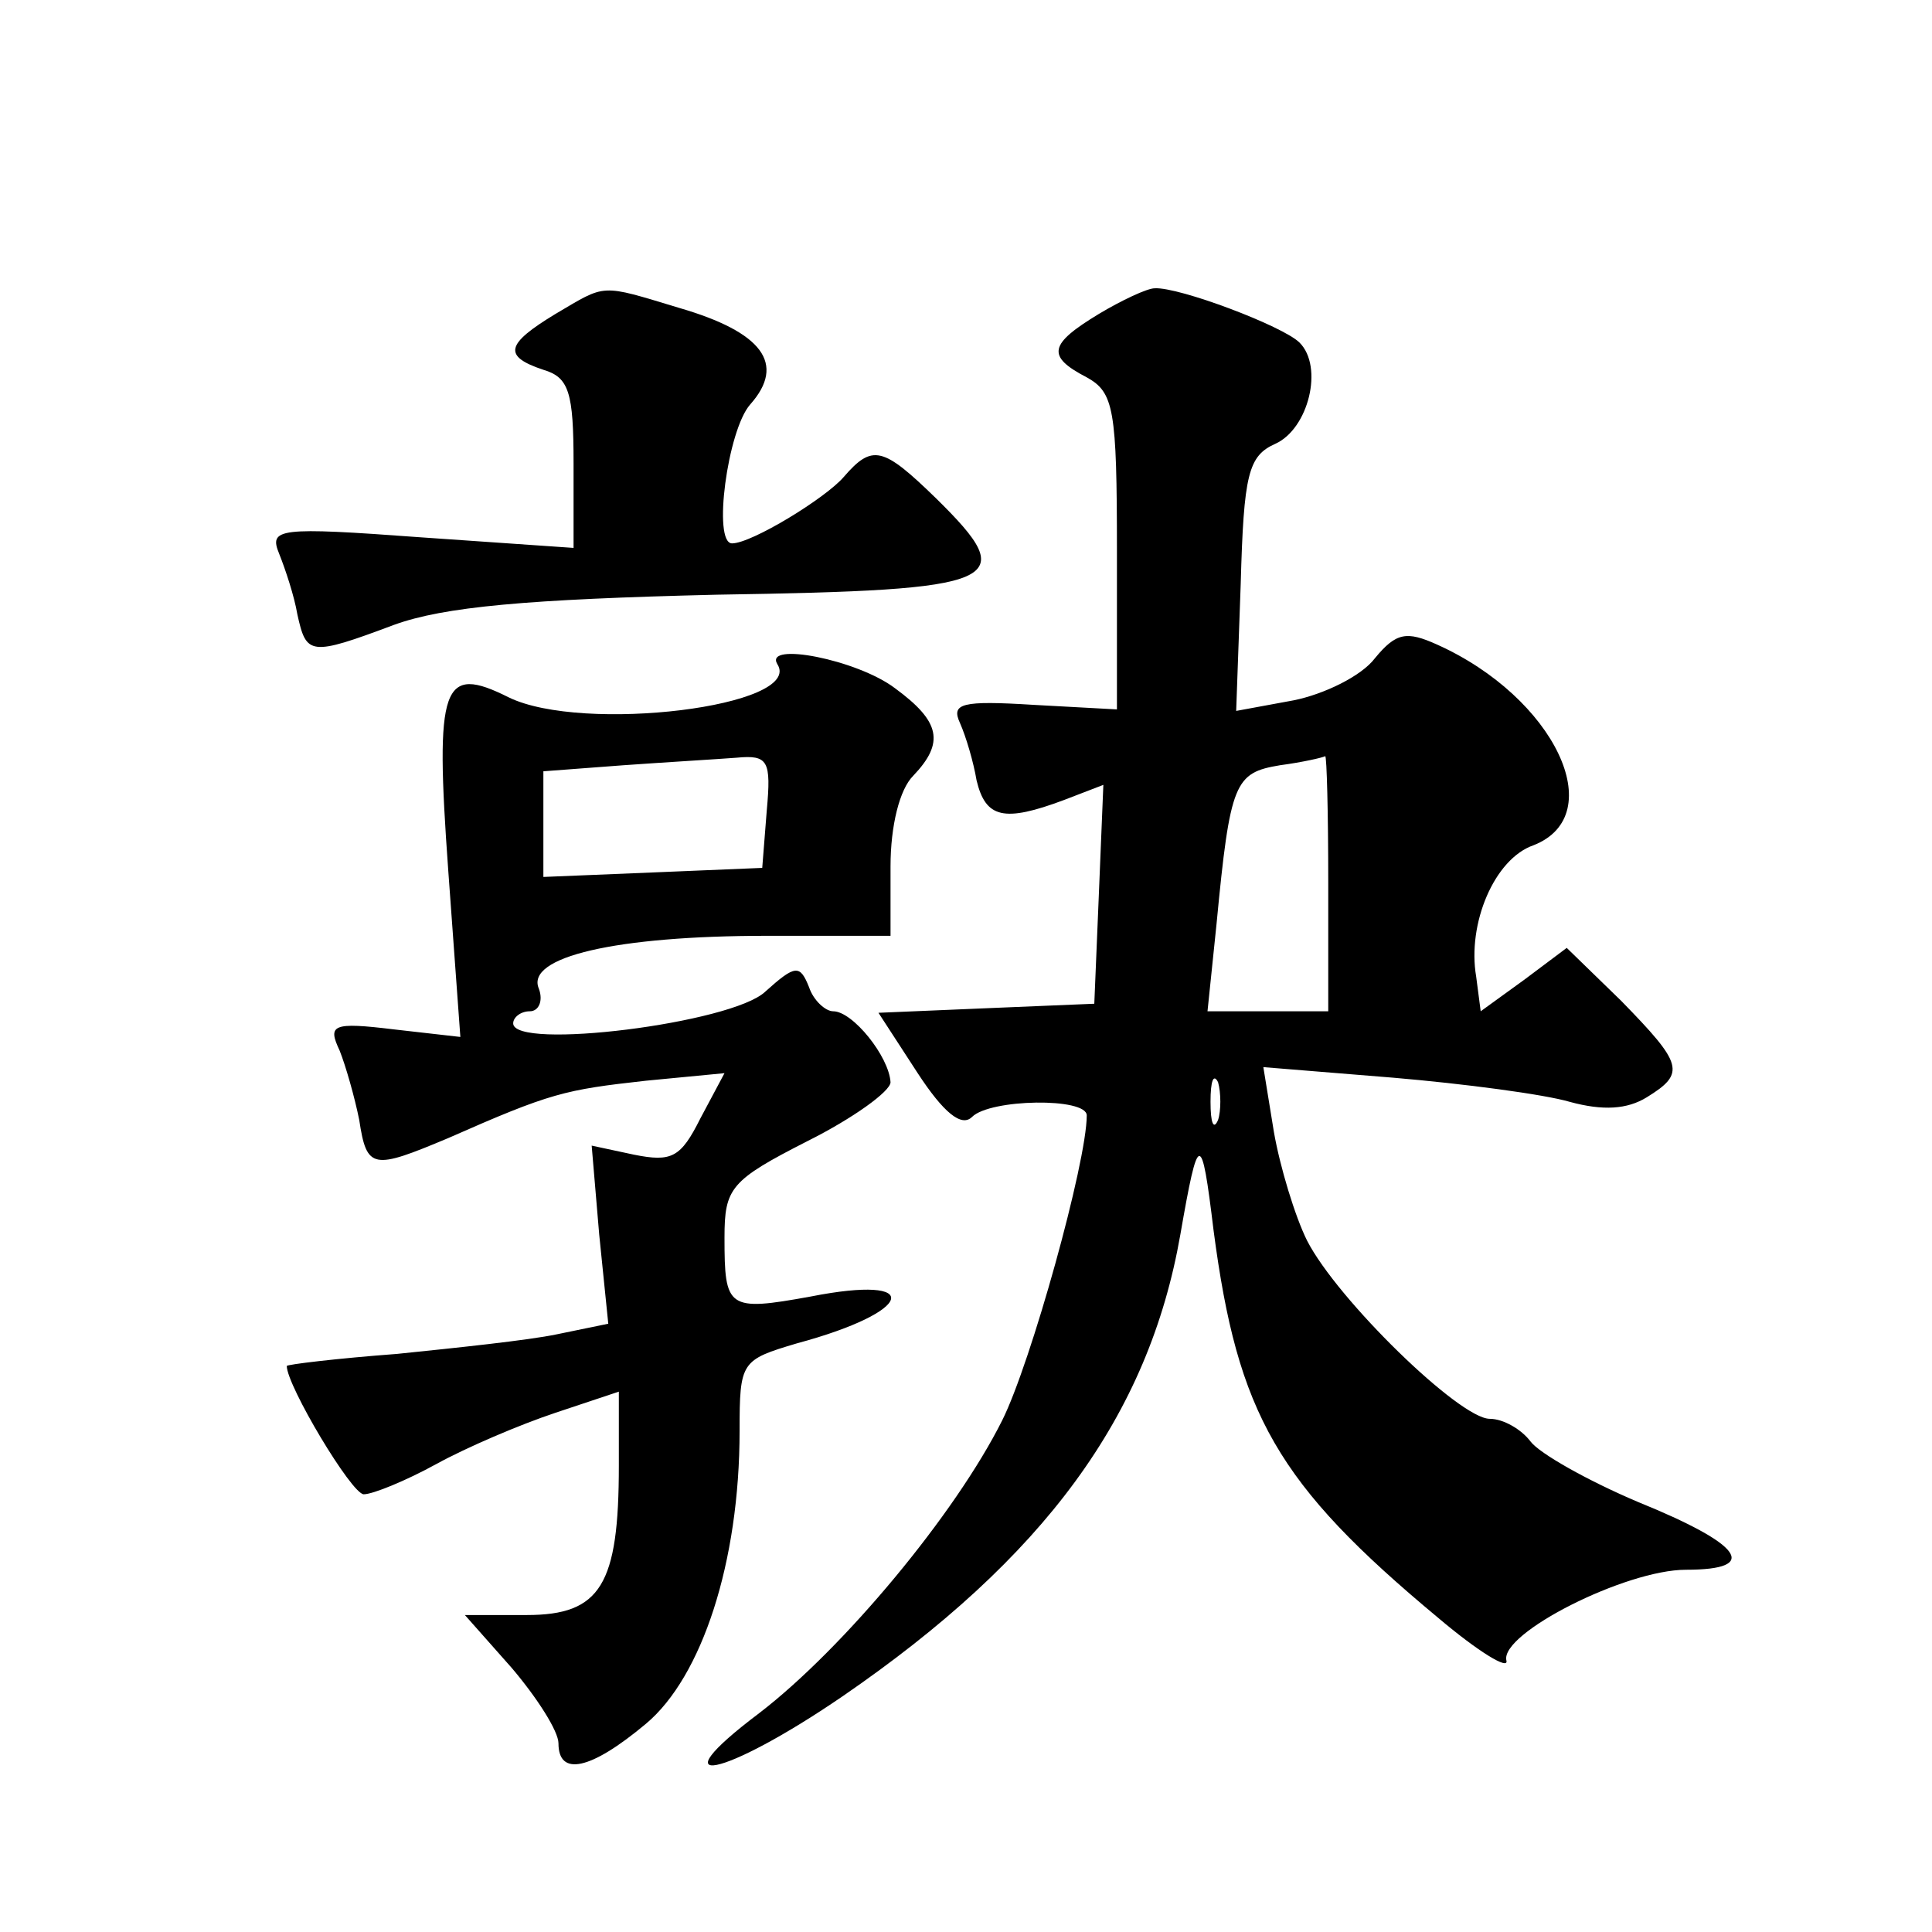 <?xml version="1.0" standalone="no"?>
<!DOCTYPE svg PUBLIC "-//W3C//DTD SVG 20010904//EN"
 "http://www.w3.org/TR/2001/REC-SVG-20010904/DTD/svg10.dtd">
<svg version="1.0" xmlns="http://www.w3.org/2000/svg"
 width="128pt" height="128pt" viewBox="0 0 128 128"
 preserveAspectRatio="xMidYMid meet">
<g transform="translate(0,128) scale(0.1,-0.1)"
fill="#0" stroke="none">
<path d="M368 1072 c-33 -20 -35 -28 -8 -37 17 -5 20 -15 20 -62 l0 -56 -101 7
c-95 7 -101 6 -94 -11 4 -10 10 -28 12 -40 6 -27 8 -28 64 -7 33 12 88 17 214 20
190 3 202 8 145 64 -35 34 -42 36 -61 14 -12 -14 -61 -44 -74 -44 -13 0 -3 75 12
92 24 27 8 48 -47 64 -53 16 -48 16 -82 -4z M728 1072 c-33 -20 -35 -28 -8 -42
18 -10 20 -21 20 -115 l0 -105 -55 3 c-48 3 -55 1 -49 -12 4 -9 9 -26 11 -38 6
-25 18 -28 58 -13 l26 10 -3 -73 -3 -72 -72 -3 -71 -3 26 -40 c17 -26 29 -36 36
-29 12 12 76 13 76 1 0 -31 -37 -164 -56 -202 -31 -62 -105 -151 -161 -194 -69
-52 -24 -43 55 11 134 92 203 186 224 306 12 69 14 69 22 3 16 -122 42 -168 149
-257 26 -22 47 -35 45 -28 -4 18 79 60 119 60 50 0 37 17 -32 45 -33 14 -65 32
-71 40 -6 8 -18 15 -27 15 -20 0 -101 79 -121 118 -8 16 -18 49 -22 72 l-7 43 86
-7 c47 -4 100 -11 117 -16 22 -6 38 -5 51 3 26 16 24 22 -17 64 l-36 35 -28 -21
-29 -21 -3 23 c-6 35 12 78 38 87 51 20 14 98 -64 133 -20 9 -27 8 -41 -9 -9 -12
-34 -24 -54 -28 l-38 -7 3 84 c2 73 5 85 23 93 22 10 32 51 16 67 -11 11 -80 37
-96 36 -5 0 -22 -8 -37 -17z m152 -377 l0 -85 -40 0 -40 0 6 58 c9 94 12 100 42
105 15 2 28 5 30 6 1 0 2 -37 2 -84z m-73 -157 c-3 -7 -5 -2 -5 12 0 14 2 19 5
13 2 -7 2 -19 0 -25z M515 840 c18 -28 -129 -46 -178 -22 -44 22 -49 9 -40 -115
l8 -110 -44 5 c-41 5 -44 3 -36 -14 4 -10 10 -31 13 -46 5 -33 9 -33 59 -12 68
30 77 32 131 38 l52 5 -16 -30 c-13 -26 -19 -29 -44 -24 l-28 6 5 -59 6 -59 -34
-7 c-19 -4 -67 -9 -106 -13 -40 -3 -73 -7 -73 -8 0 -13 43 -85 51 -85 6 0 28 9
48 20 20 11 55 26 79 34 l42 14 0 -49 c0 -79 -12 -99 -61 -99 l-41 0 31 -35 c17
-20 31 -42 31 -50 0 -22 21 -18 58 13 37 31 62 107 62 194 0 46 1 47 38 58 78 21
85 46 9 31 -55 -10 -57 -8 -57 39 0 33 4 38 55 64 30 15 55 33 55 39 -1 17 -25
47 -38 47 -5 0 -13 7 -16 16 -6 15 -9 15 -29 -3 -22 -21 -167 -39 -167 -21 0 4
5 8 11 8 6 0 9 7 6 15 -9 21 51 35 151 35 l82 0 0 46 c0 27 6 51 15 60 21 22 18
36 -12 58 -25 19 -87 31 -78 16z m-7 -97 l-3 -38 -72 -3 -73 -3 0 35 0 35 53 4
c28 2 62 4 75 5 21 2 23 -2 20 -35z"/>
</g>
</svg>
